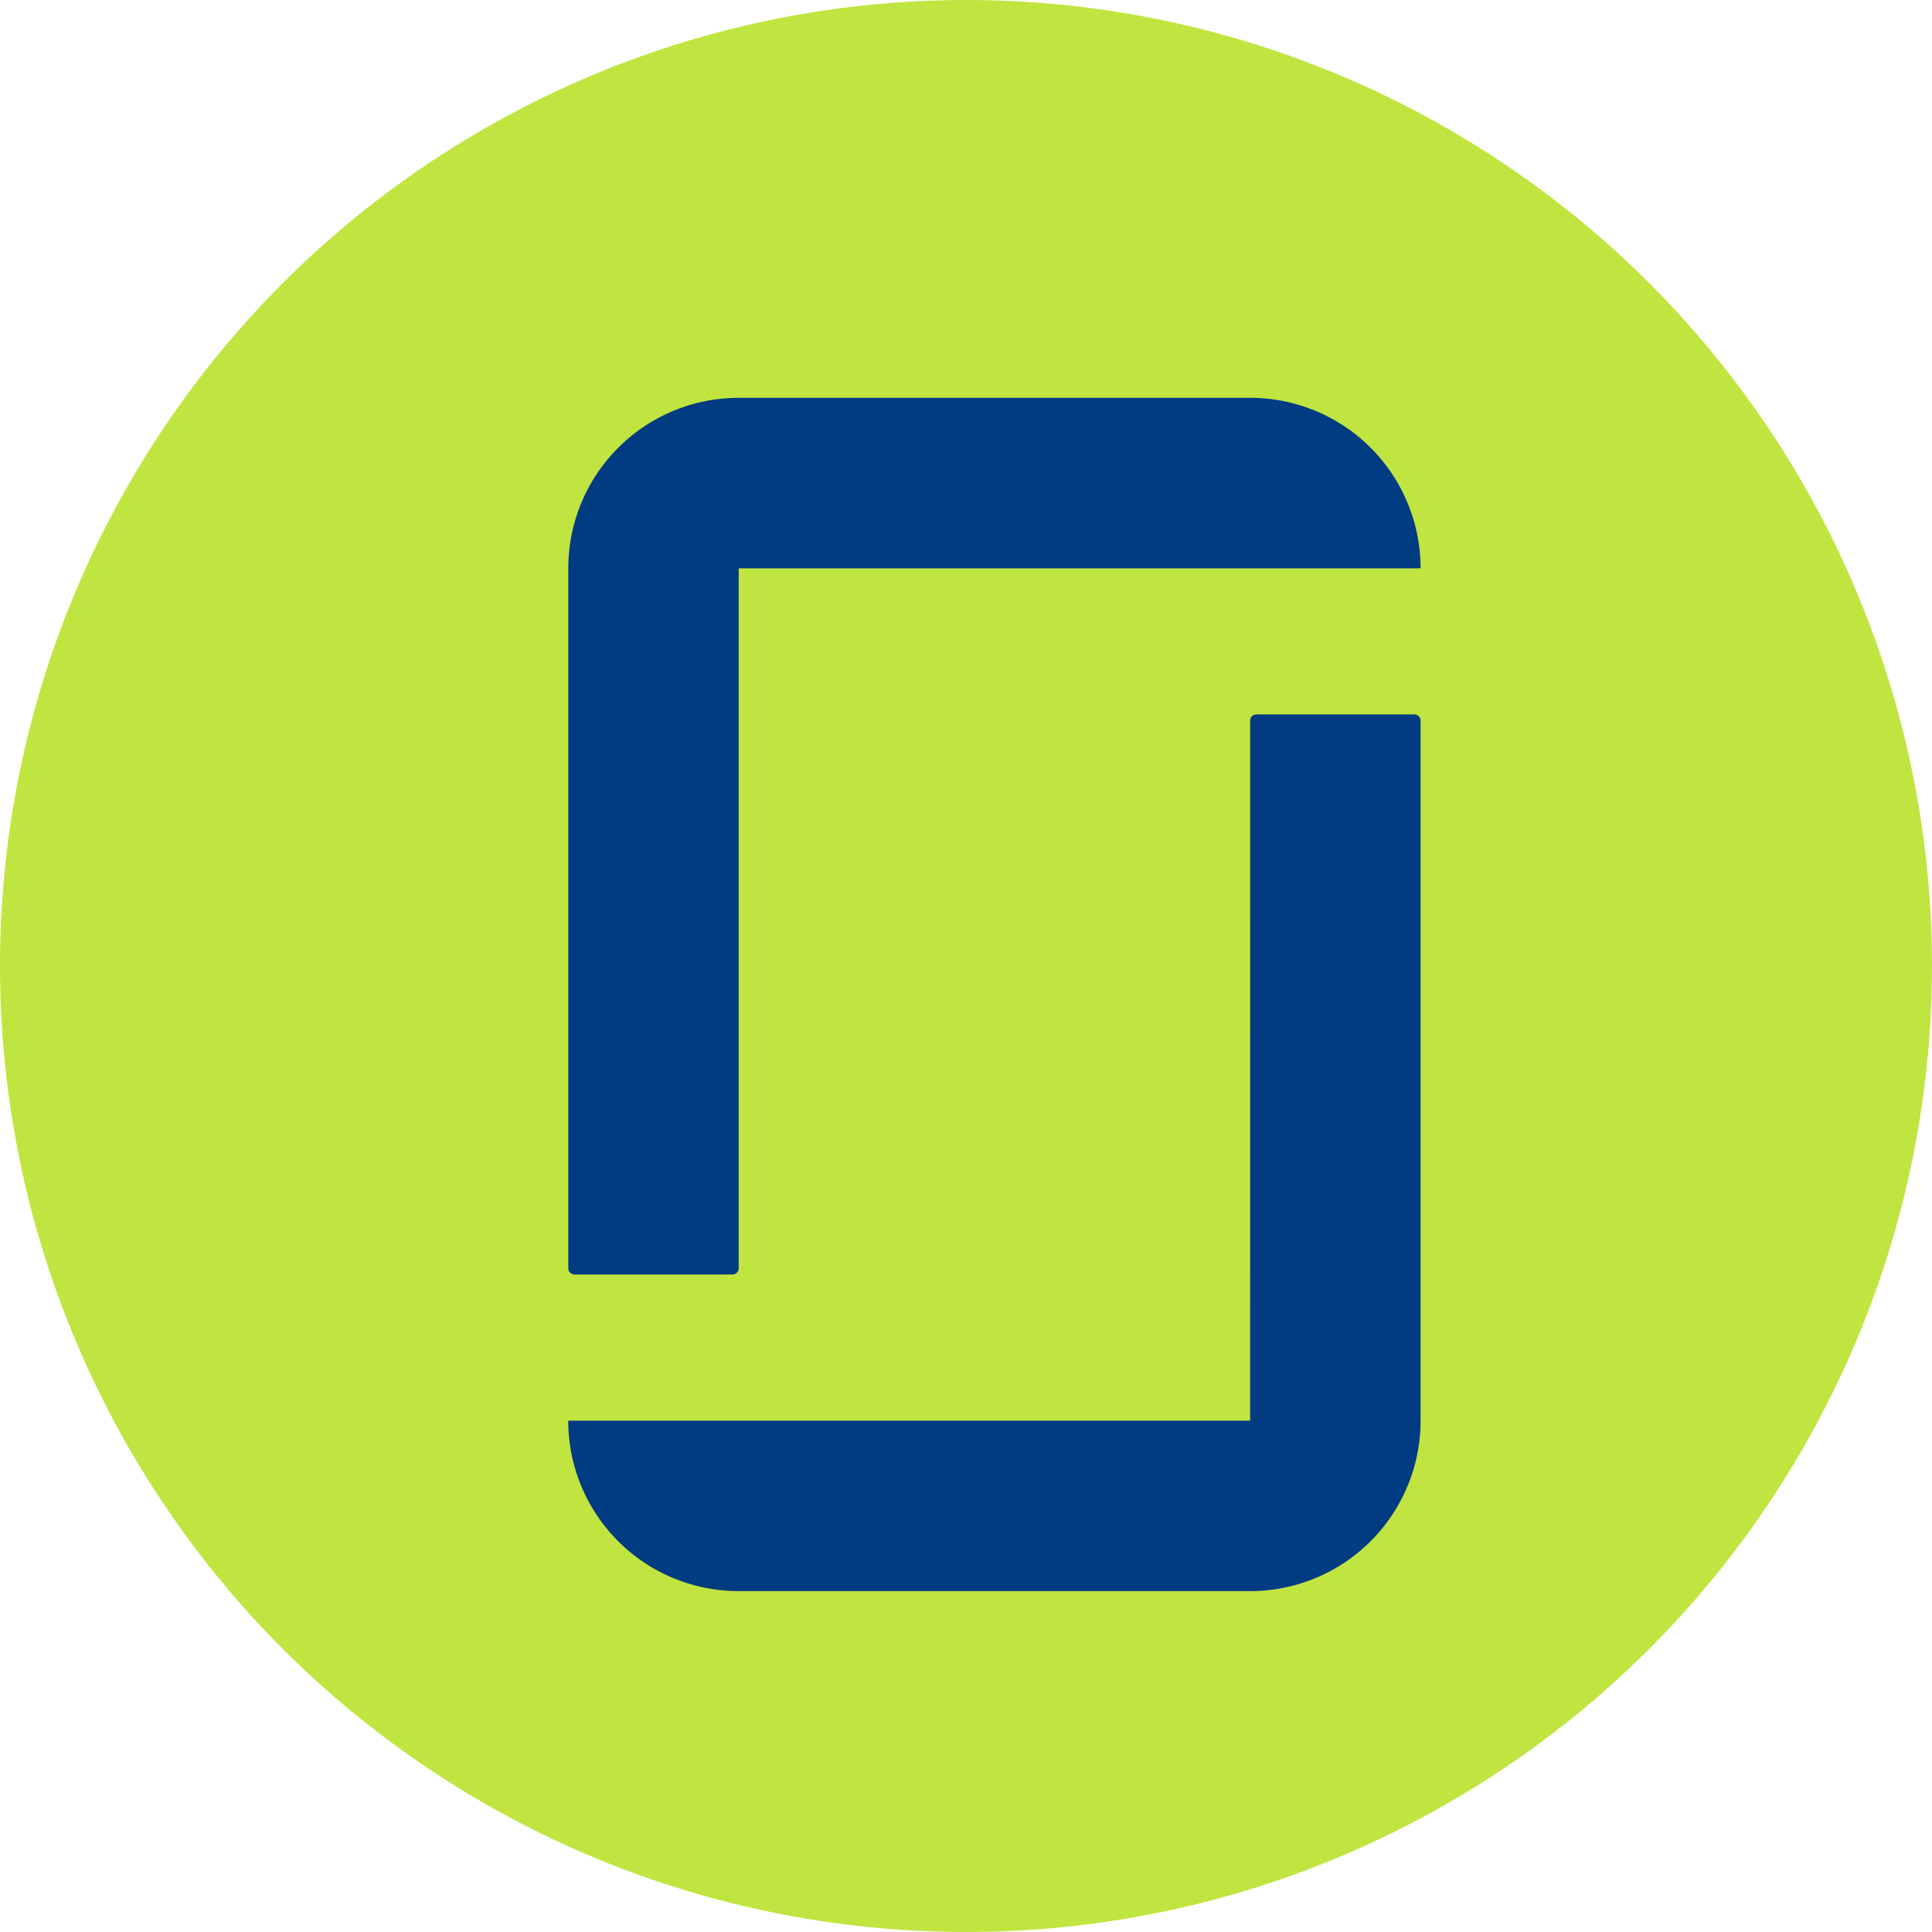 <svg xmlns="http://www.w3.org/2000/svg" width="34" height="34" viewBox="0 0 34 34"><defs><style>.a{fill:#c0e540;}.b{fill:#013b82;fill-rule:evenodd;}</style></defs><g transform="translate(-1363 -2218)"><circle class="a" cx="17" cy="17" r="17" transform="translate(1363 2218)"/><path class="b" d="M156.868,98.407a3,3,0,0,1,3,3h-12v12.319a.109.109,0,0,1-.109.109h-2.781a.109.109,0,0,1-.109-.109V101.407h0a3,3,0,0,1,3-3h9Zm0,18h-12a3,3,0,0,0,3,3h9a3,3,0,0,0,3-3h0V104.088a.109.109,0,0,0-.109-.109h-2.781a.109.109,0,0,0-.109.109Z" transform="translate(1228.132 2126.594)"/></g></svg>
